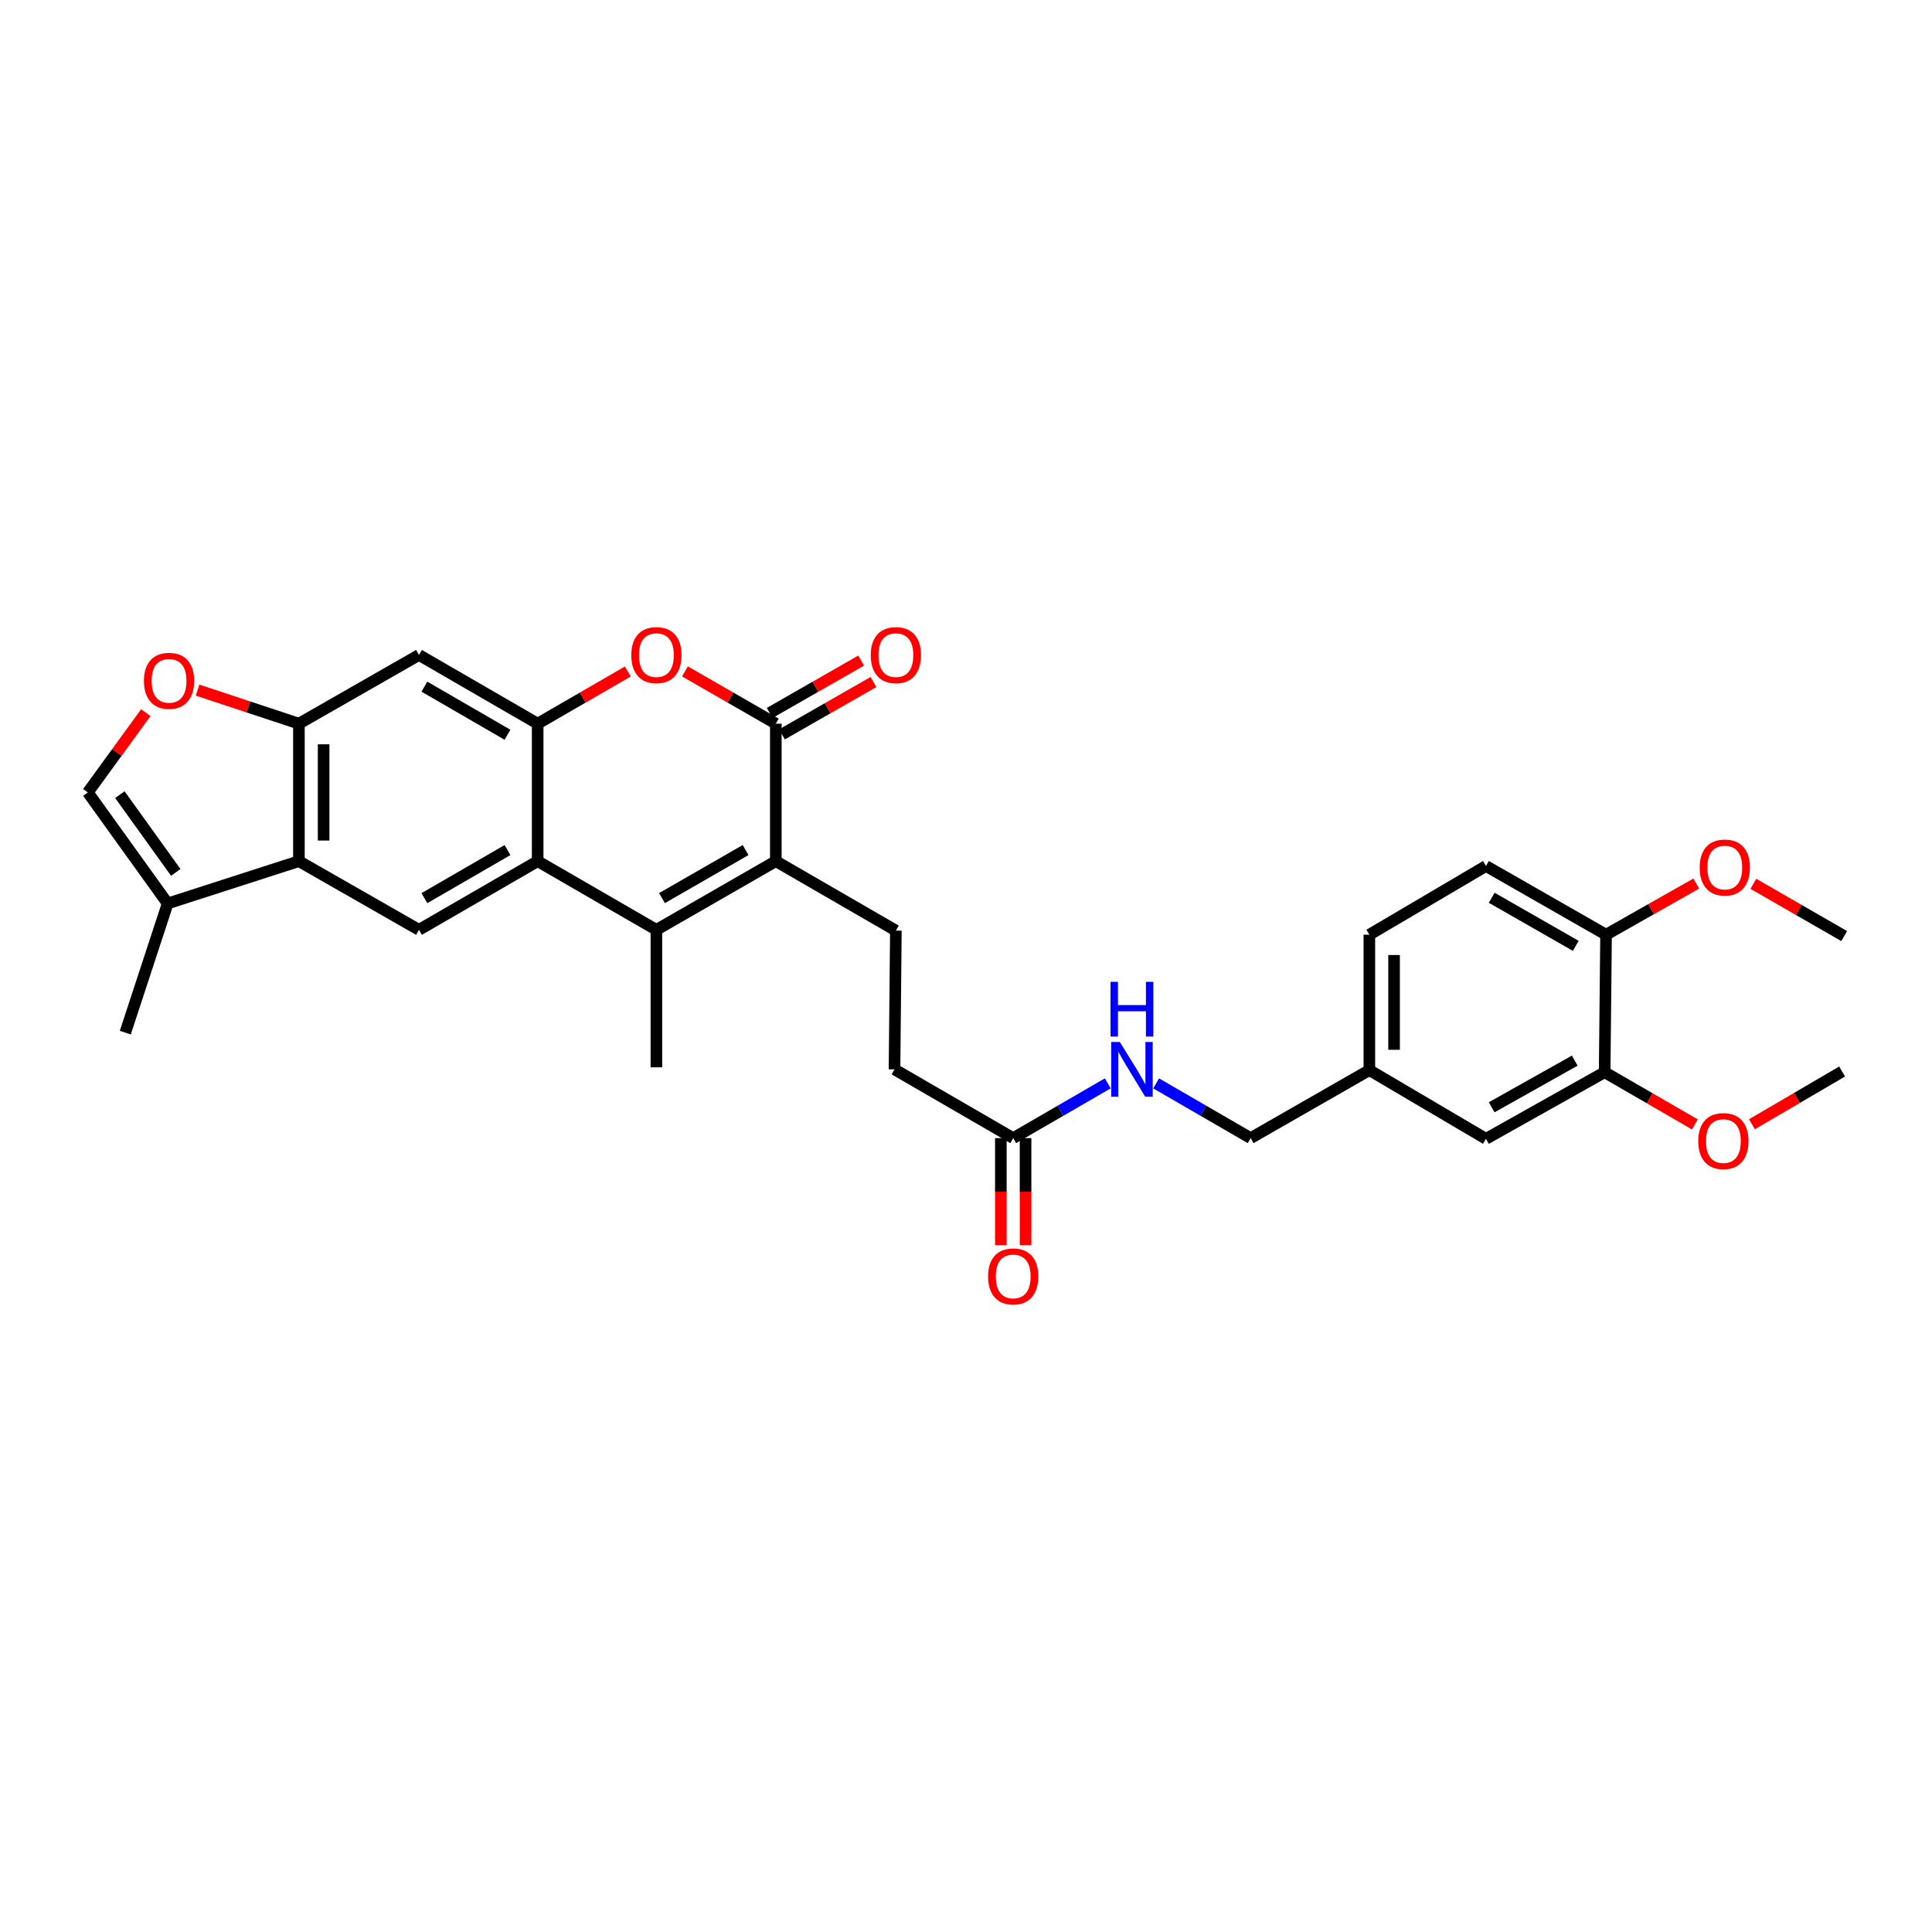 <?xml version='1.0' encoding='iso-8859-1'?>
<svg version='1.1' baseProfile='full'
              xmlns='http://www.w3.org/2000/svg'
                      xmlns:rdkit='http://www.rdkit.org/xml'
                      xmlns:xlink='http://www.w3.org/1999/xlink'
                  xml:space='preserve'
width='1000px' height='1000px' viewBox='0 0 1000 1000'>
<!-- END OF HEADER -->
<rect style='opacity:1.0;fill:#FFFFFF;stroke:none' width='1000' height='1000' x='0' y='0'> </rect>
<path class='bond-0' d='M 401.563,445.738 L 339.748,481.28' style='fill:none;fill-rule:evenodd;stroke:#000000;stroke-width:6px;stroke-linecap:butt;stroke-linejoin:miter;stroke-opacity:1' />
<path class='bond-0' d='M 385.915,439.98 L 342.644,464.859' style='fill:none;fill-rule:evenodd;stroke:#000000;stroke-width:6px;stroke-linecap:butt;stroke-linejoin:miter;stroke-opacity:1' />
<path class='bond-1' d='M 401.563,445.738 L 401.563,374.571' style='fill:none;fill-rule:evenodd;stroke:#000000;stroke-width:6px;stroke-linecap:butt;stroke-linejoin:miter;stroke-opacity:1' />
<path class='bond-12' d='M 401.563,445.738 L 463.705,481.678' style='fill:none;fill-rule:evenodd;stroke:#000000;stroke-width:6px;stroke-linecap:butt;stroke-linejoin:miter;stroke-opacity:1' />
<path class='bond-2' d='M 339.748,481.28 L 278.295,445.738' style='fill:none;fill-rule:evenodd;stroke:#000000;stroke-width:6px;stroke-linecap:butt;stroke-linejoin:miter;stroke-opacity:1' />
<path class='bond-24' d='M 339.748,481.28 L 339.748,552.44' style='fill:none;fill-rule:evenodd;stroke:#000000;stroke-width:6px;stroke-linecap:butt;stroke-linejoin:miter;stroke-opacity:1' />
<path class='bond-4' d='M 401.563,374.571 L 378.047,361.042' style='fill:none;fill-rule:evenodd;stroke:#000000;stroke-width:6px;stroke-linecap:butt;stroke-linejoin:miter;stroke-opacity:1' />
<path class='bond-4' d='M 378.047,361.042 L 354.531,347.513' style='fill:none;fill-rule:evenodd;stroke:#FF0000;stroke-width:6px;stroke-linecap:butt;stroke-linejoin:miter;stroke-opacity:1' />
<path class='bond-15' d='M 404.74,380.122 L 428.416,366.573' style='fill:none;fill-rule:evenodd;stroke:#000000;stroke-width:6px;stroke-linecap:butt;stroke-linejoin:miter;stroke-opacity:1' />
<path class='bond-15' d='M 428.416,366.573 L 452.092,353.023' style='fill:none;fill-rule:evenodd;stroke:#FF0000;stroke-width:6px;stroke-linecap:butt;stroke-linejoin:miter;stroke-opacity:1' />
<path class='bond-15' d='M 398.386,369.019 L 422.062,355.47' style='fill:none;fill-rule:evenodd;stroke:#000000;stroke-width:6px;stroke-linecap:butt;stroke-linejoin:miter;stroke-opacity:1' />
<path class='bond-15' d='M 422.062,355.47 L 445.739,341.921' style='fill:none;fill-rule:evenodd;stroke:#FF0000;stroke-width:6px;stroke-linecap:butt;stroke-linejoin:miter;stroke-opacity:1' />
<path class='bond-7' d='M 278.295,445.738 L 216.864,481.28' style='fill:none;fill-rule:evenodd;stroke:#000000;stroke-width:6px;stroke-linecap:butt;stroke-linejoin:miter;stroke-opacity:1' />
<path class='bond-7' d='M 262.675,439.997 L 219.673,464.876' style='fill:none;fill-rule:evenodd;stroke:#000000;stroke-width:6px;stroke-linecap:butt;stroke-linejoin:miter;stroke-opacity:1' />
<path class='bond-31' d='M 278.295,445.738 L 278.295,374.571' style='fill:none;fill-rule:evenodd;stroke:#000000;stroke-width:6px;stroke-linecap:butt;stroke-linejoin:miter;stroke-opacity:1' />
<path class='bond-3' d='M 278.295,374.571 L 301.634,361.064' style='fill:none;fill-rule:evenodd;stroke:#000000;stroke-width:6px;stroke-linecap:butt;stroke-linejoin:miter;stroke-opacity:1' />
<path class='bond-3' d='M 301.634,361.064 L 324.973,347.558' style='fill:none;fill-rule:evenodd;stroke:#FF0000;stroke-width:6px;stroke-linecap:butt;stroke-linejoin:miter;stroke-opacity:1' />
<path class='bond-8' d='M 278.295,374.571 L 216.864,339.008' style='fill:none;fill-rule:evenodd;stroke:#000000;stroke-width:6px;stroke-linecap:butt;stroke-linejoin:miter;stroke-opacity:1' />
<path class='bond-8' d='M 262.672,380.307 L 219.67,355.413' style='fill:none;fill-rule:evenodd;stroke:#000000;stroke-width:6px;stroke-linecap:butt;stroke-linejoin:miter;stroke-opacity:1' />
<path class='bond-5' d='M 154.715,445.738 L 216.864,481.28' style='fill:none;fill-rule:evenodd;stroke:#000000;stroke-width:6px;stroke-linecap:butt;stroke-linejoin:miter;stroke-opacity:1' />
<path class='bond-10' d='M 154.715,445.738 L 86.788,467.642' style='fill:none;fill-rule:evenodd;stroke:#000000;stroke-width:6px;stroke-linecap:butt;stroke-linejoin:miter;stroke-opacity:1' />
<path class='bond-32' d='M 154.715,445.738 L 154.715,374.571' style='fill:none;fill-rule:evenodd;stroke:#000000;stroke-width:6px;stroke-linecap:butt;stroke-linejoin:miter;stroke-opacity:1' />
<path class='bond-32' d='M 167.507,435.063 L 167.507,385.246' style='fill:none;fill-rule:evenodd;stroke:#000000;stroke-width:6px;stroke-linecap:butt;stroke-linejoin:miter;stroke-opacity:1' />
<path class='bond-6' d='M 154.715,374.571 L 216.864,339.008' style='fill:none;fill-rule:evenodd;stroke:#000000;stroke-width:6px;stroke-linecap:butt;stroke-linejoin:miter;stroke-opacity:1' />
<path class='bond-9' d='M 154.715,374.571 L 128.492,365.887' style='fill:none;fill-rule:evenodd;stroke:#000000;stroke-width:6px;stroke-linecap:butt;stroke-linejoin:miter;stroke-opacity:1' />
<path class='bond-9' d='M 128.492,365.887 L 102.269,357.203' style='fill:none;fill-rule:evenodd;stroke:#FF0000;stroke-width:6px;stroke-linecap:butt;stroke-linejoin:miter;stroke-opacity:1' />
<path class='bond-33' d='M 75.471,368.86 L 60.462,389.507' style='fill:none;fill-rule:evenodd;stroke:#FF0000;stroke-width:6px;stroke-linecap:butt;stroke-linejoin:miter;stroke-opacity:1' />
<path class='bond-33' d='M 60.462,389.507 L 45.455,410.155' style='fill:none;fill-rule:evenodd;stroke:#000000;stroke-width:6px;stroke-linecap:butt;stroke-linejoin:miter;stroke-opacity:1' />
<path class='bond-11' d='M 86.788,467.642 L 45.455,410.155' style='fill:none;fill-rule:evenodd;stroke:#000000;stroke-width:6px;stroke-linecap:butt;stroke-linejoin:miter;stroke-opacity:1' />
<path class='bond-11' d='M 90.974,451.551 L 62.041,411.31' style='fill:none;fill-rule:evenodd;stroke:#000000;stroke-width:6px;stroke-linecap:butt;stroke-linejoin:miter;stroke-opacity:1' />
<path class='bond-28' d='M 86.788,467.642 L 64.856,534.488' style='fill:none;fill-rule:evenodd;stroke:#000000;stroke-width:6px;stroke-linecap:butt;stroke-linejoin:miter;stroke-opacity:1' />
<path class='bond-20' d='M 463.705,481.678 L 462.995,553.506' style='fill:none;fill-rule:evenodd;stroke:#000000;stroke-width:6px;stroke-linecap:butt;stroke-linejoin:miter;stroke-opacity:1' />
<path class='bond-13' d='M 524.433,589.09 L 462.995,553.506' style='fill:none;fill-rule:evenodd;stroke:#000000;stroke-width:6px;stroke-linecap:butt;stroke-linejoin:miter;stroke-opacity:1' />
<path class='bond-16' d='M 524.433,589.09 L 548.905,574.921' style='fill:none;fill-rule:evenodd;stroke:#000000;stroke-width:6px;stroke-linecap:butt;stroke-linejoin:miter;stroke-opacity:1' />
<path class='bond-16' d='M 548.905,574.921 L 573.378,560.752' style='fill:none;fill-rule:evenodd;stroke:#0000FF;stroke-width:6px;stroke-linecap:butt;stroke-linejoin:miter;stroke-opacity:1' />
<path class='bond-19' d='M 518.037,589.09 L 518.037,616.787' style='fill:none;fill-rule:evenodd;stroke:#000000;stroke-width:6px;stroke-linecap:butt;stroke-linejoin:miter;stroke-opacity:1' />
<path class='bond-19' d='M 518.037,616.787 L 518.037,644.484' style='fill:none;fill-rule:evenodd;stroke:#FF0000;stroke-width:6px;stroke-linecap:butt;stroke-linejoin:miter;stroke-opacity:1' />
<path class='bond-19' d='M 530.829,589.09 L 530.829,616.787' style='fill:none;fill-rule:evenodd;stroke:#000000;stroke-width:6px;stroke-linecap:butt;stroke-linejoin:miter;stroke-opacity:1' />
<path class='bond-19' d='M 530.829,616.787 L 530.829,644.484' style='fill:none;fill-rule:evenodd;stroke:#FF0000;stroke-width:6px;stroke-linecap:butt;stroke-linejoin:miter;stroke-opacity:1' />
<path class='bond-14' d='M 830.567,554.97 L 769.135,589.445' style='fill:none;fill-rule:evenodd;stroke:#000000;stroke-width:6px;stroke-linecap:butt;stroke-linejoin:miter;stroke-opacity:1' />
<path class='bond-14' d='M 815.092,548.986 L 772.09,573.119' style='fill:none;fill-rule:evenodd;stroke:#000000;stroke-width:6px;stroke-linecap:butt;stroke-linejoin:miter;stroke-opacity:1' />
<path class='bond-26' d='M 830.567,554.97 L 853.906,568.479' style='fill:none;fill-rule:evenodd;stroke:#000000;stroke-width:6px;stroke-linecap:butt;stroke-linejoin:miter;stroke-opacity:1' />
<path class='bond-26' d='M 853.906,568.479 L 877.244,581.988' style='fill:none;fill-rule:evenodd;stroke:#FF0000;stroke-width:6px;stroke-linecap:butt;stroke-linejoin:miter;stroke-opacity:1' />
<path class='bond-34' d='M 830.567,554.97 L 831.292,483.803' style='fill:none;fill-rule:evenodd;stroke:#000000;stroke-width:6px;stroke-linecap:butt;stroke-linejoin:miter;stroke-opacity:1' />
<path class='bond-23' d='M 598.408,560.755 L 622.87,574.922' style='fill:none;fill-rule:evenodd;stroke:#0000FF;stroke-width:6px;stroke-linecap:butt;stroke-linejoin:miter;stroke-opacity:1' />
<path class='bond-23' d='M 622.87,574.922 L 647.332,589.09' style='fill:none;fill-rule:evenodd;stroke:#000000;stroke-width:6px;stroke-linecap:butt;stroke-linejoin:miter;stroke-opacity:1' />
<path class='bond-17' d='M 831.292,483.803 L 769.135,448.24' style='fill:none;fill-rule:evenodd;stroke:#000000;stroke-width:6px;stroke-linecap:butt;stroke-linejoin:miter;stroke-opacity:1' />
<path class='bond-17' d='M 815.616,489.572 L 772.106,464.678' style='fill:none;fill-rule:evenodd;stroke:#000000;stroke-width:6px;stroke-linecap:butt;stroke-linejoin:miter;stroke-opacity:1' />
<path class='bond-27' d='M 831.292,483.803 L 854.639,470.563' style='fill:none;fill-rule:evenodd;stroke:#000000;stroke-width:6px;stroke-linecap:butt;stroke-linejoin:miter;stroke-opacity:1' />
<path class='bond-27' d='M 854.639,470.563 L 877.985,457.324' style='fill:none;fill-rule:evenodd;stroke:#FF0000;stroke-width:6px;stroke-linecap:butt;stroke-linejoin:miter;stroke-opacity:1' />
<path class='bond-18' d='M 769.135,589.445 L 708.777,553.89' style='fill:none;fill-rule:evenodd;stroke:#000000;stroke-width:6px;stroke-linecap:butt;stroke-linejoin:miter;stroke-opacity:1' />
<path class='bond-21' d='M 769.135,448.24 L 708.777,483.803' style='fill:none;fill-rule:evenodd;stroke:#000000;stroke-width:6px;stroke-linecap:butt;stroke-linejoin:miter;stroke-opacity:1' />
<path class='bond-22' d='M 708.777,553.89 L 647.332,589.09' style='fill:none;fill-rule:evenodd;stroke:#000000;stroke-width:6px;stroke-linecap:butt;stroke-linejoin:miter;stroke-opacity:1' />
<path class='bond-25' d='M 708.777,553.89 L 708.777,483.803' style='fill:none;fill-rule:evenodd;stroke:#000000;stroke-width:6px;stroke-linecap:butt;stroke-linejoin:miter;stroke-opacity:1' />
<path class='bond-25' d='M 721.569,543.377 L 721.569,494.316' style='fill:none;fill-rule:evenodd;stroke:#000000;stroke-width:6px;stroke-linecap:butt;stroke-linejoin:miter;stroke-opacity:1' />
<path class='bond-29' d='M 906.799,581.901 L 930.139,568.258' style='fill:none;fill-rule:evenodd;stroke:#FF0000;stroke-width:6px;stroke-linecap:butt;stroke-linejoin:miter;stroke-opacity:1' />
<path class='bond-29' d='M 930.139,568.258 L 953.479,554.615' style='fill:none;fill-rule:evenodd;stroke:#000000;stroke-width:6px;stroke-linecap:butt;stroke-linejoin:miter;stroke-opacity:1' />
<path class='bond-30' d='M 907.534,457.458 L 931.04,470.986' style='fill:none;fill-rule:evenodd;stroke:#FF0000;stroke-width:6px;stroke-linecap:butt;stroke-linejoin:miter;stroke-opacity:1' />
<path class='bond-30' d='M 931.04,470.986 L 954.545,484.513' style='fill:none;fill-rule:evenodd;stroke:#000000;stroke-width:6px;stroke-linecap:butt;stroke-linejoin:miter;stroke-opacity:1' />
<path  class='atom-5' d='M 326.748 339.088
Q 326.748 332.288, 330.108 328.488
Q 333.468 324.688, 339.748 324.688
Q 346.028 324.688, 349.388 328.488
Q 352.748 332.288, 352.748 339.088
Q 352.748 345.968, 349.348 349.888
Q 345.948 353.768, 339.748 353.768
Q 333.508 353.768, 330.108 349.888
Q 326.748 346.008, 326.748 339.088
M 339.748 350.568
Q 344.068 350.568, 346.388 347.688
Q 348.748 344.768, 348.748 339.088
Q 348.748 333.528, 346.388 330.728
Q 344.068 327.888, 339.748 327.888
Q 335.428 327.888, 333.068 330.688
Q 330.748 333.488, 330.748 339.088
Q 330.748 344.808, 333.068 347.688
Q 335.428 350.568, 339.748 350.568
' fill='#FF0000'/>
<path  class='atom-10' d='M 74.499 352.392
Q 74.499 345.592, 77.859 341.792
Q 81.219 337.992, 87.499 337.992
Q 93.778 337.992, 97.138 341.792
Q 100.499 345.592, 100.499 352.392
Q 100.499 359.272, 97.099 363.192
Q 93.698 367.072, 87.499 367.072
Q 81.258 367.072, 77.859 363.192
Q 74.499 359.312, 74.499 352.392
M 87.499 363.872
Q 91.819 363.872, 94.138 360.992
Q 96.499 358.072, 96.499 352.392
Q 96.499 346.832, 94.138 344.032
Q 91.819 341.192, 87.499 341.192
Q 83.178 341.192, 80.819 343.992
Q 78.499 346.792, 78.499 352.392
Q 78.499 358.112, 80.819 360.992
Q 83.178 363.872, 87.499 363.872
' fill='#FF0000'/>
<path  class='atom-16' d='M 450.705 339.088
Q 450.705 332.288, 454.065 328.488
Q 457.425 324.688, 463.705 324.688
Q 469.985 324.688, 473.345 328.488
Q 476.705 332.288, 476.705 339.088
Q 476.705 345.968, 473.305 349.888
Q 469.905 353.768, 463.705 353.768
Q 457.465 353.768, 454.065 349.888
Q 450.705 346.008, 450.705 339.088
M 463.705 350.568
Q 468.025 350.568, 470.345 347.688
Q 472.705 344.768, 472.705 339.088
Q 472.705 333.528, 470.345 330.728
Q 468.025 327.888, 463.705 327.888
Q 459.385 327.888, 457.025 330.688
Q 454.705 333.488, 454.705 339.088
Q 454.705 344.808, 457.025 347.688
Q 459.385 350.568, 463.705 350.568
' fill='#FF0000'/>
<path  class='atom-17' d='M 579.633 539.346
L 588.913 554.346
Q 589.833 555.826, 591.313 558.506
Q 592.793 561.186, 592.873 561.346
L 592.873 539.346
L 596.633 539.346
L 596.633 567.666
L 592.753 567.666
L 582.793 551.266
Q 581.633 549.346, 580.393 547.146
Q 579.193 544.946, 578.833 544.266
L 578.833 567.666
L 575.153 567.666
L 575.153 539.346
L 579.633 539.346
' fill='#0000FF'/>
<path  class='atom-17' d='M 574.813 508.194
L 578.653 508.194
L 578.653 520.234
L 593.133 520.234
L 593.133 508.194
L 596.973 508.194
L 596.973 536.514
L 593.133 536.514
L 593.133 523.434
L 578.653 523.434
L 578.653 536.514
L 574.813 536.514
L 574.813 508.194
' fill='#0000FF'/>
<path  class='atom-20' d='M 511.433 660.672
Q 511.433 653.872, 514.793 650.072
Q 518.153 646.272, 524.433 646.272
Q 530.713 646.272, 534.073 650.072
Q 537.433 653.872, 537.433 660.672
Q 537.433 667.552, 534.033 671.472
Q 530.633 675.352, 524.433 675.352
Q 518.193 675.352, 514.793 671.472
Q 511.433 667.592, 511.433 660.672
M 524.433 672.152
Q 528.753 672.152, 531.073 669.272
Q 533.433 666.352, 533.433 660.672
Q 533.433 655.112, 531.073 652.312
Q 528.753 649.472, 524.433 649.472
Q 520.113 649.472, 517.753 652.272
Q 515.433 655.072, 515.433 660.672
Q 515.433 666.392, 517.753 669.272
Q 520.113 672.152, 524.433 672.152
' fill='#FF0000'/>
<path  class='atom-27' d='M 879.02 590.62
Q 879.02 583.82, 882.38 580.02
Q 885.74 576.22, 892.02 576.22
Q 898.3 576.22, 901.66 580.02
Q 905.02 583.82, 905.02 590.62
Q 905.02 597.5, 901.62 601.42
Q 898.22 605.3, 892.02 605.3
Q 885.78 605.3, 882.38 601.42
Q 879.02 597.54, 879.02 590.62
M 892.02 602.1
Q 896.34 602.1, 898.66 599.22
Q 901.02 596.3, 901.02 590.62
Q 901.02 585.06, 898.66 582.26
Q 896.34 579.42, 892.02 579.42
Q 887.7 579.42, 885.34 582.22
Q 883.02 585.02, 883.02 590.62
Q 883.02 596.34, 885.34 599.22
Q 887.7 602.1, 892.02 602.1
' fill='#FF0000'/>
<path  class='atom-28' d='M 879.752 449.031
Q 879.752 442.231, 883.112 438.431
Q 886.472 434.631, 892.752 434.631
Q 899.032 434.631, 902.392 438.431
Q 905.752 442.231, 905.752 449.031
Q 905.752 455.911, 902.352 459.831
Q 898.952 463.711, 892.752 463.711
Q 886.512 463.711, 883.112 459.831
Q 879.752 455.951, 879.752 449.031
M 892.752 460.511
Q 897.072 460.511, 899.392 457.631
Q 901.752 454.711, 901.752 449.031
Q 901.752 443.471, 899.392 440.671
Q 897.072 437.831, 892.752 437.831
Q 888.432 437.831, 886.072 440.631
Q 883.752 443.431, 883.752 449.031
Q 883.752 454.751, 886.072 457.631
Q 888.432 460.511, 892.752 460.511
' fill='#FF0000'/>
</svg>
